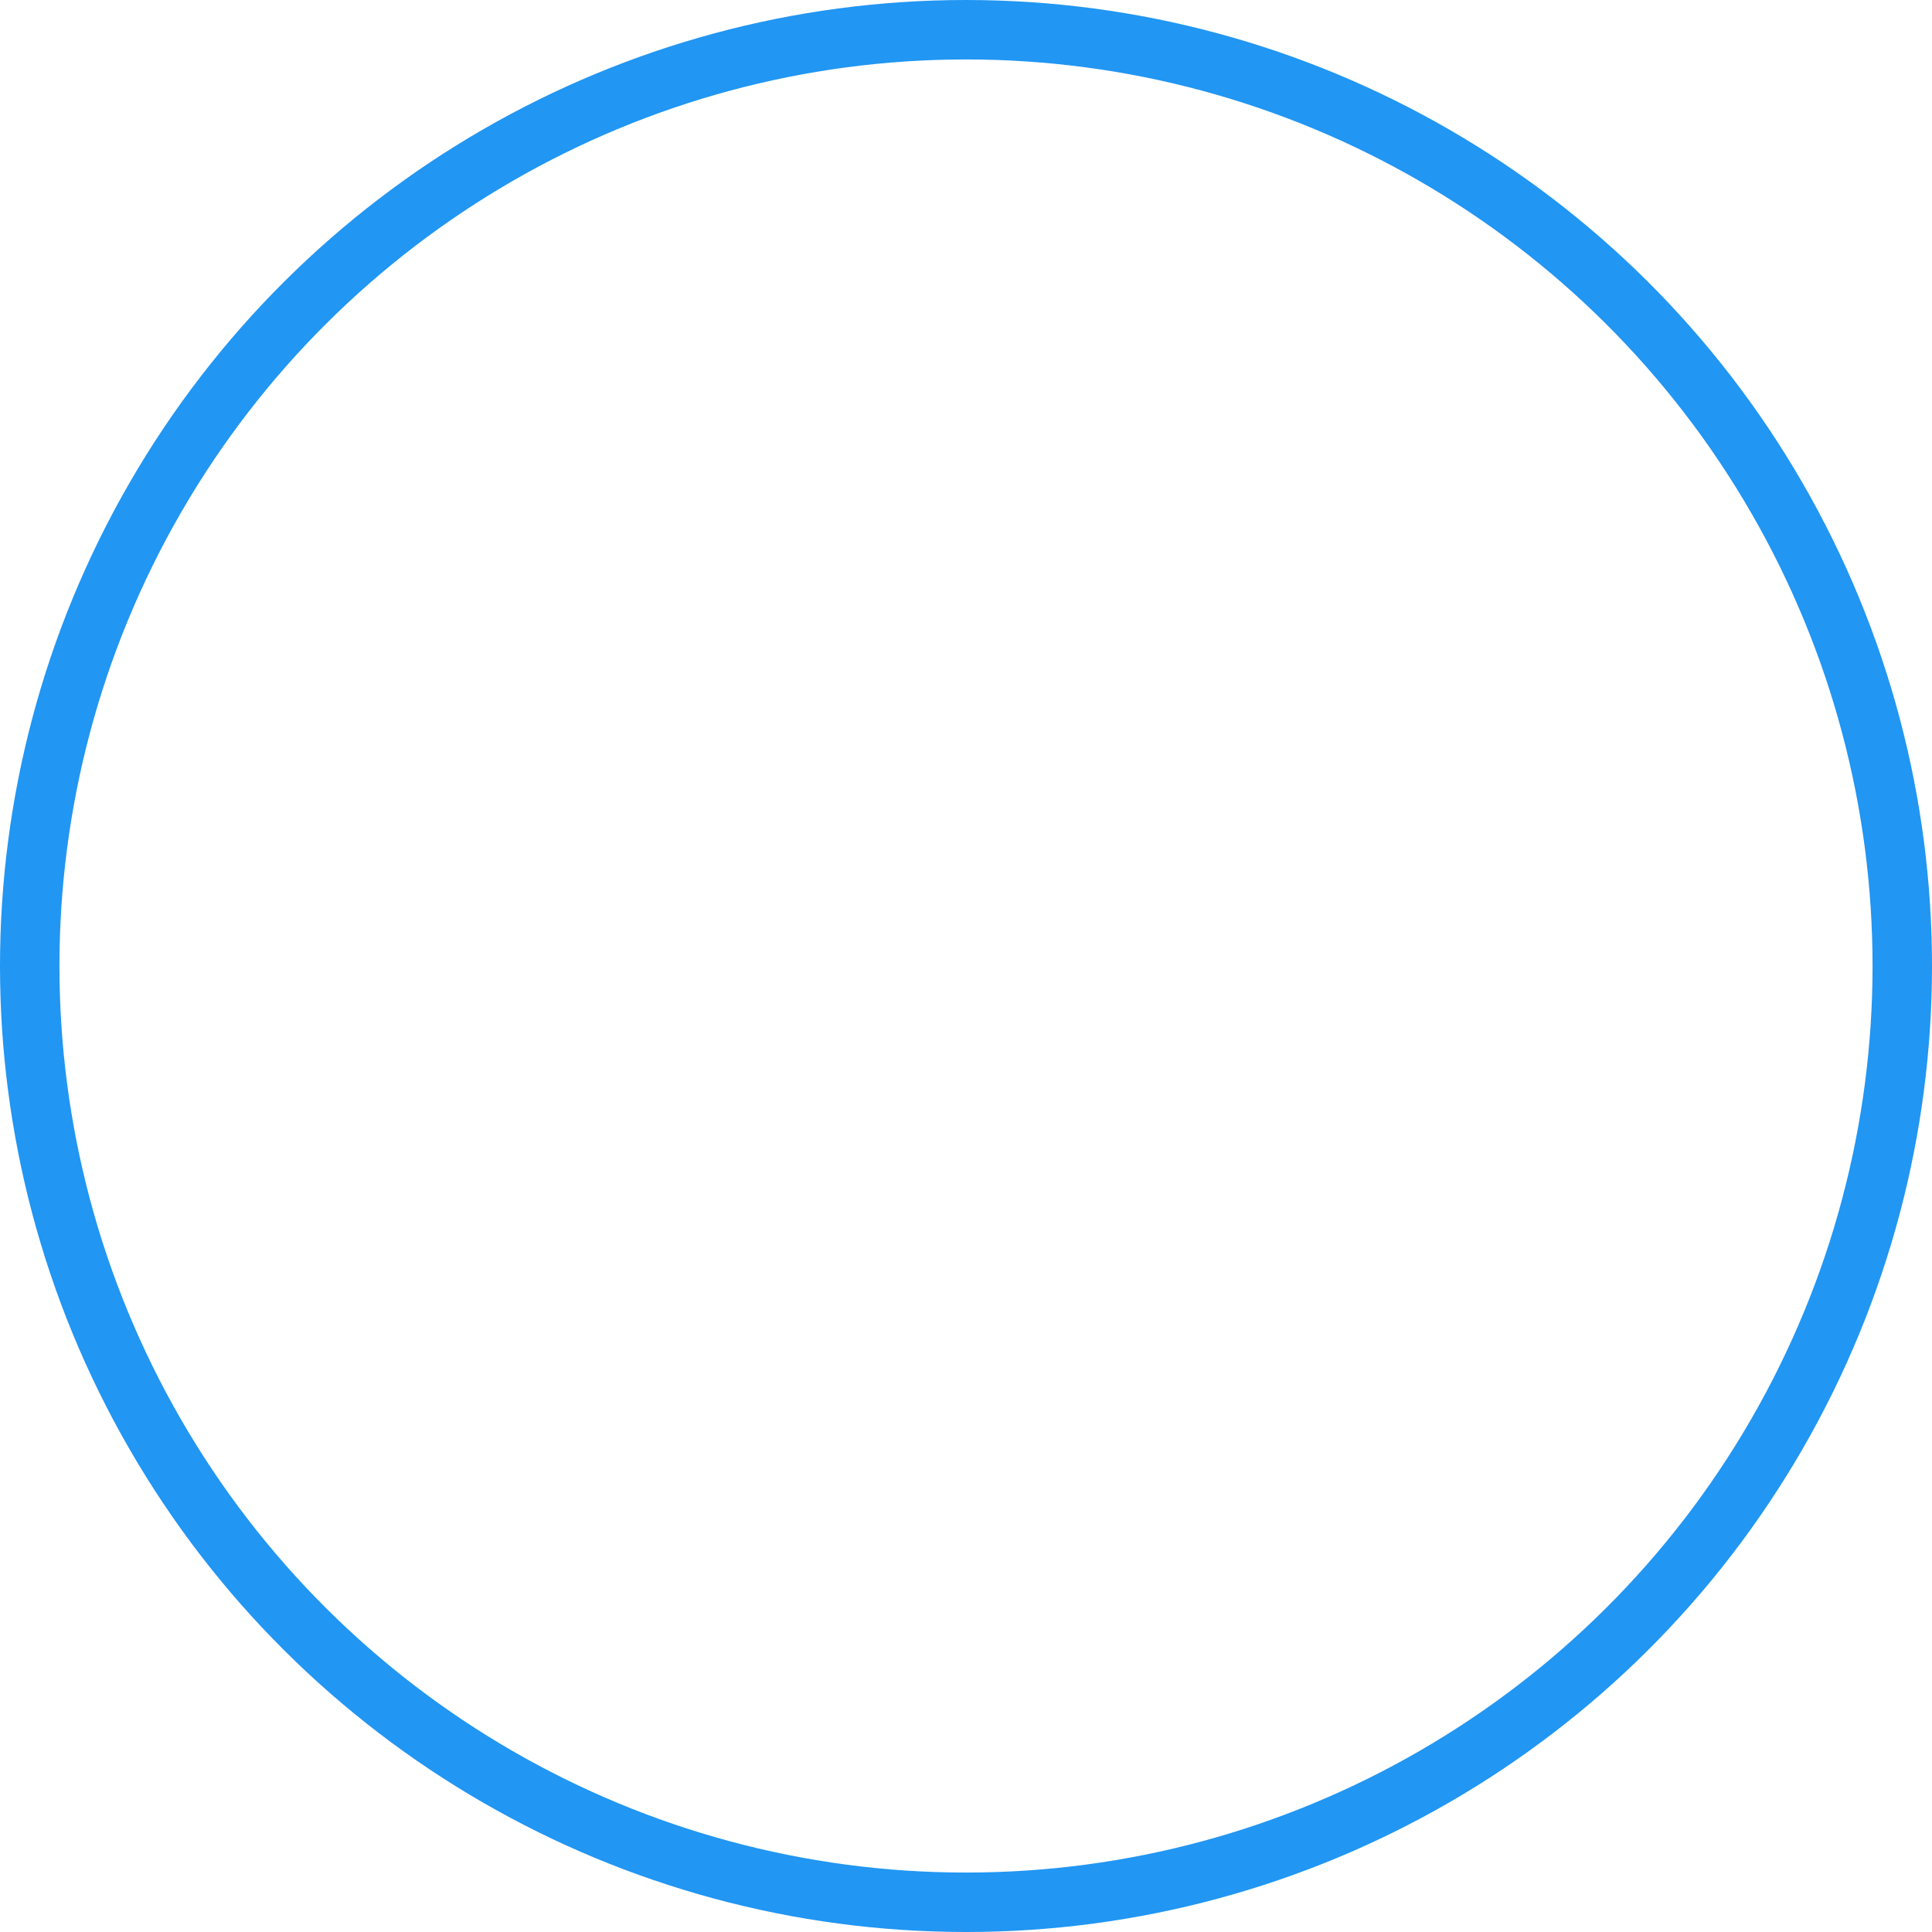 <svg xmlns="http://www.w3.org/2000/svg" xmlns:xlink="http://www.w3.org/1999/xlink" width="26" height="26" viewBox="0 0 26 26">
  <defs>
    <clipPath id="clip-complete">
      <rect width="26" height="26"/>
    </clipPath>
  </defs>
  <g id="complete" clip-path="url(#clip-complete)">
    <g id="Ellipse_364" data-name="Ellipse 364" transform="translate(0 26) rotate(-90)" fill="none" stroke="#2196f3" stroke-width="0.8">
      <circle cx="13" cy="13" r="13" stroke="none"/>
      <circle cx="13" cy="13" r="12.6" fill="none"/>
    </g>
  </g>
</svg>
